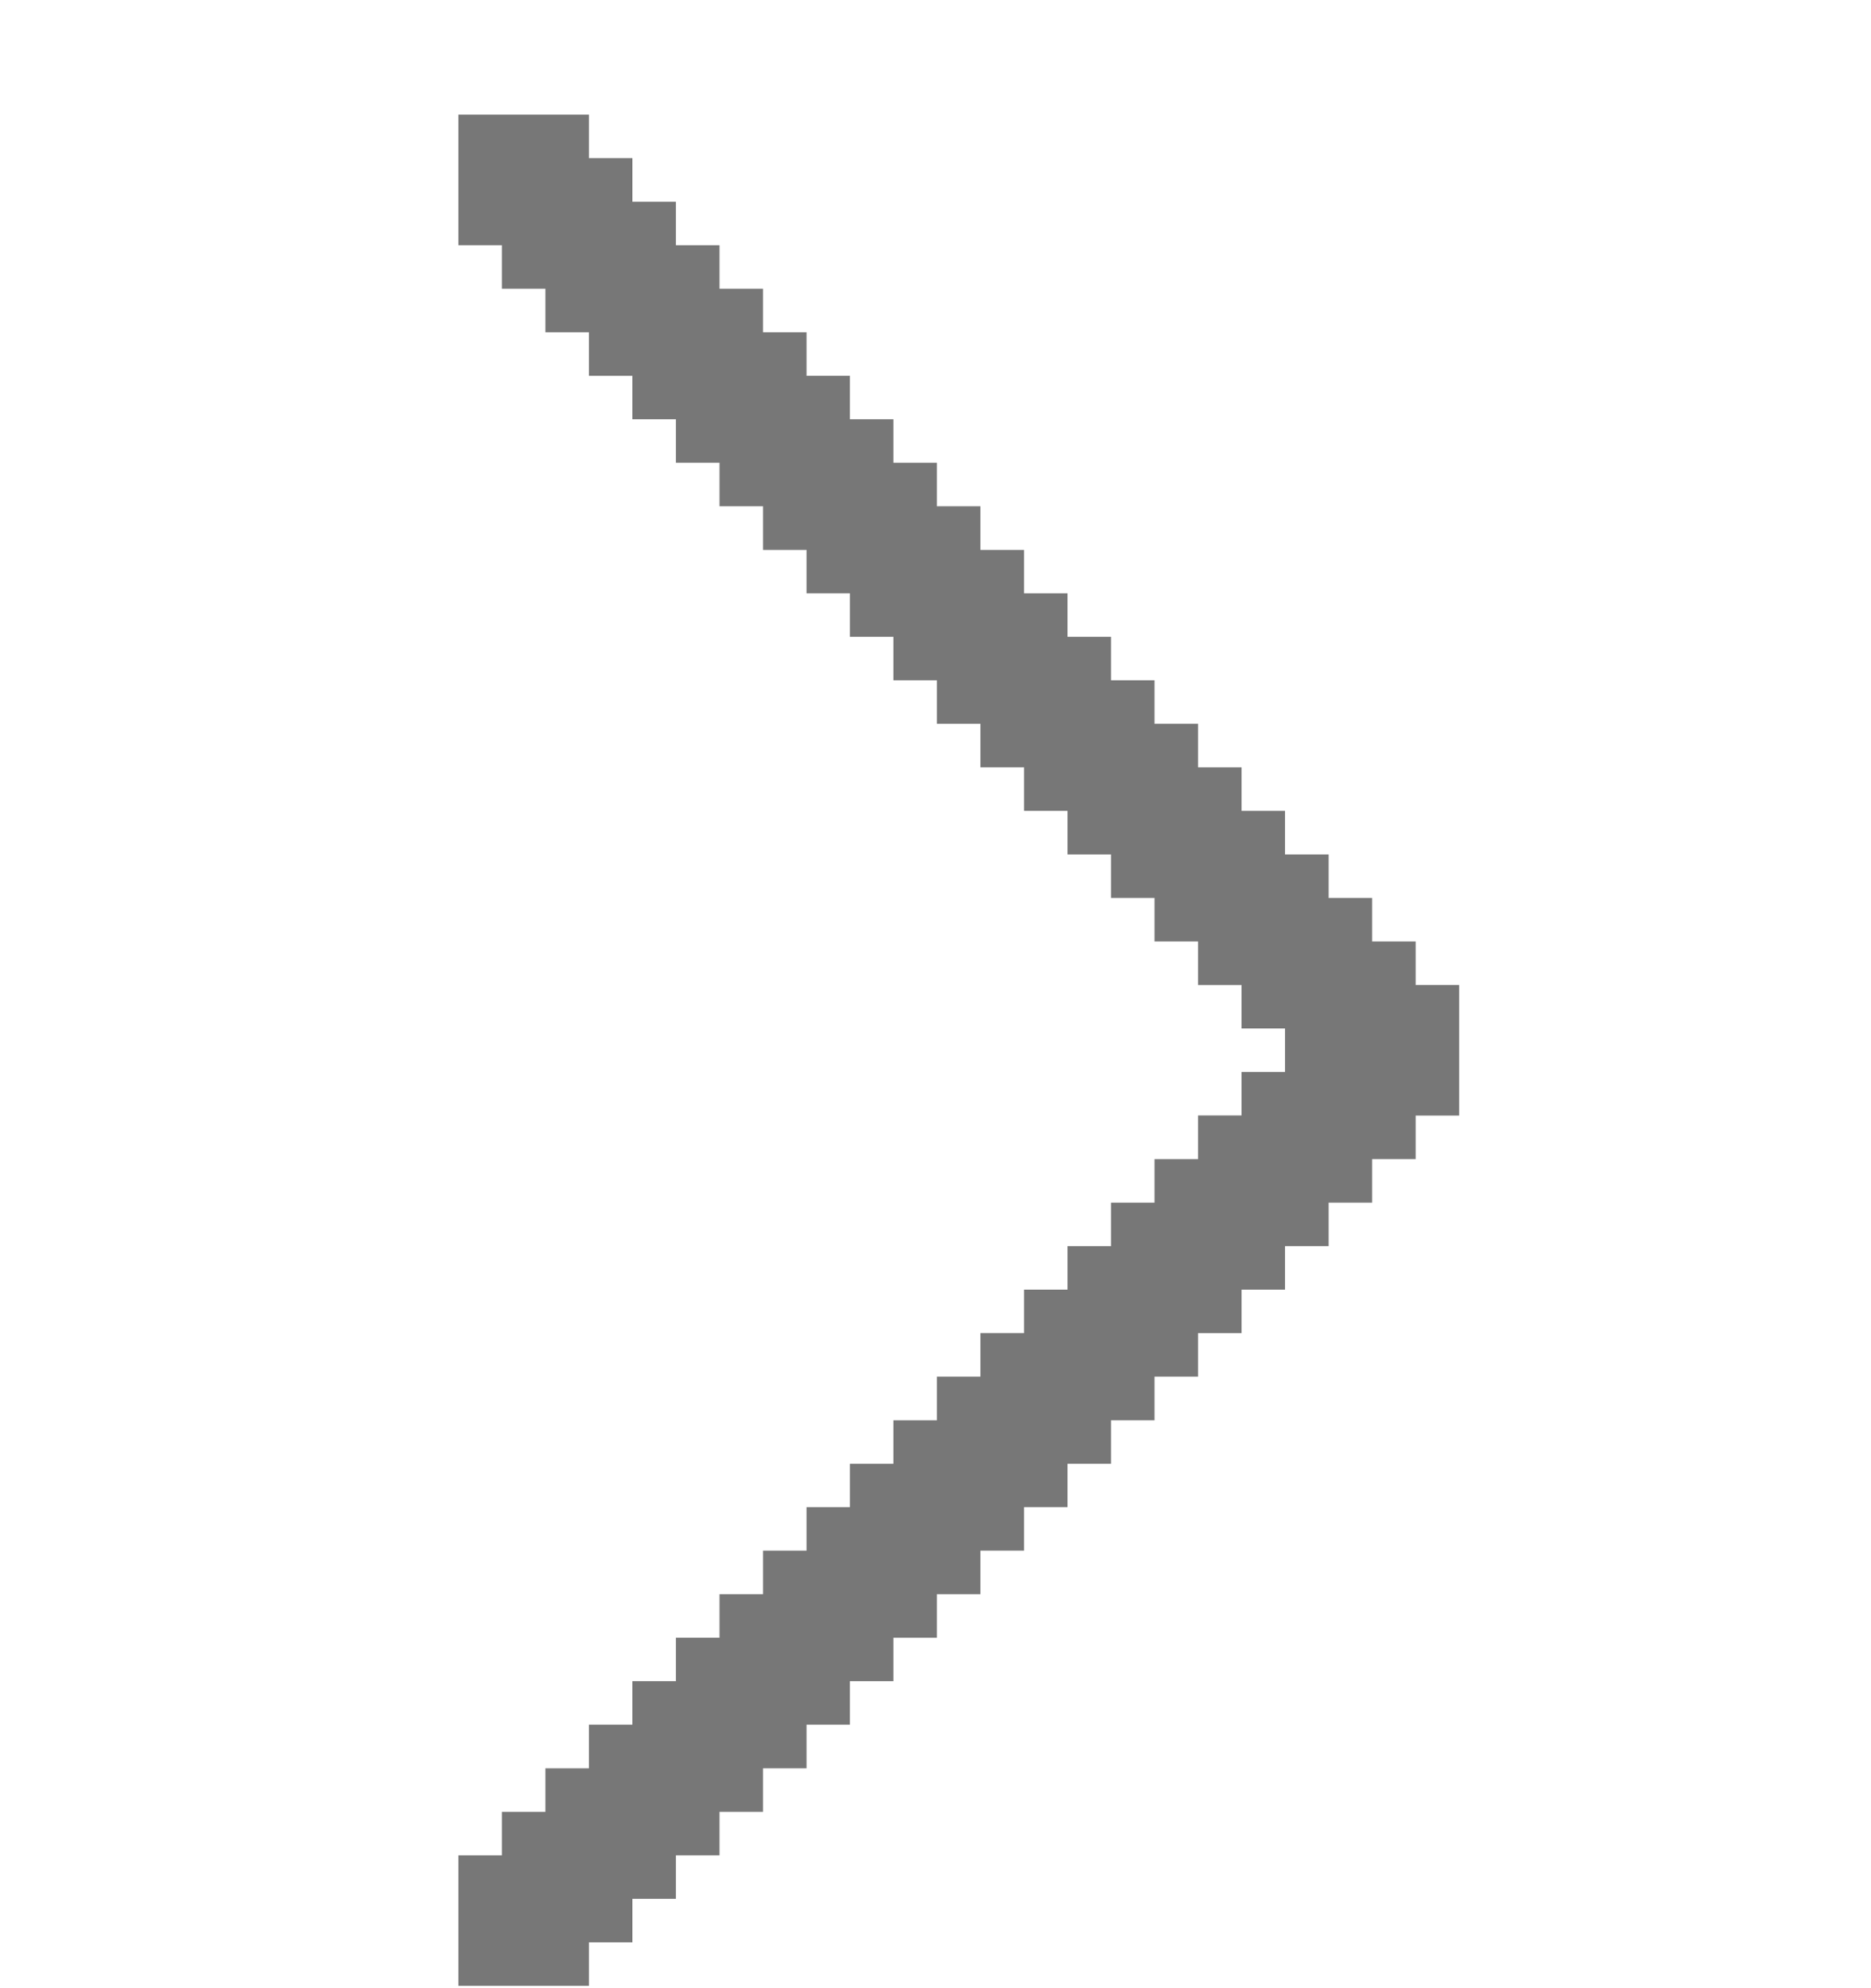 <svg width="16" height="17" viewBox="0 0 16 17" fill="none" xmlns="http://www.w3.org/2000/svg">
<path d="M10.617 8.794V8.422H10.245V8.05H9.873V7.678H9.501V7.306H9.129V6.933H8.757V6.561H8.384V6.189H8.012V5.817H7.64V5.445H7.268V5.073H6.897V4.702H6.525V4.329H6.153V3.957H5.78V3.585H5.408V3.213H5.036V2.841H4.664V2.469H4.292V2.097H3.92V0.98H5.036V1.352H5.408V1.725H5.78V2.097H6.153V2.469H6.525V2.841H6.897V3.213H7.268V3.585H7.64V3.957H8.012V4.329H8.384V4.702H8.757V5.073H9.129V5.445H9.501V5.817H9.873V6.189H10.245V6.561H10.617V6.933H10.989V7.306H11.362V7.678H11.734V8.05H12.106V8.422H12.478V9.539H12.106V9.911H11.734V10.283H11.362V10.655H10.989V11.027H10.617V11.399H10.245V11.771H9.873V12.144H9.501V12.516H9.129V12.887H8.757V13.259H8.384V13.631H8.012V14.003H7.64V14.375H7.268V14.747H6.897V15.12H6.525V15.492H6.153V15.864H5.78V16.236H5.408V16.608H5.036V16.98H3.92V15.864H4.292V15.492H4.664V15.12H5.036V14.747H5.408V14.375H5.78V14.003H6.153V13.631H6.525V13.259H6.897V12.887H7.268V12.516H7.64V12.144H8.012V11.771H8.384V11.399H8.757V11.027H9.129V10.655H9.501V10.283H9.873V9.911H10.245V9.538H10.617V9.166H10.989V8.794H10.617Z" fill="#777777"/>
</svg>
